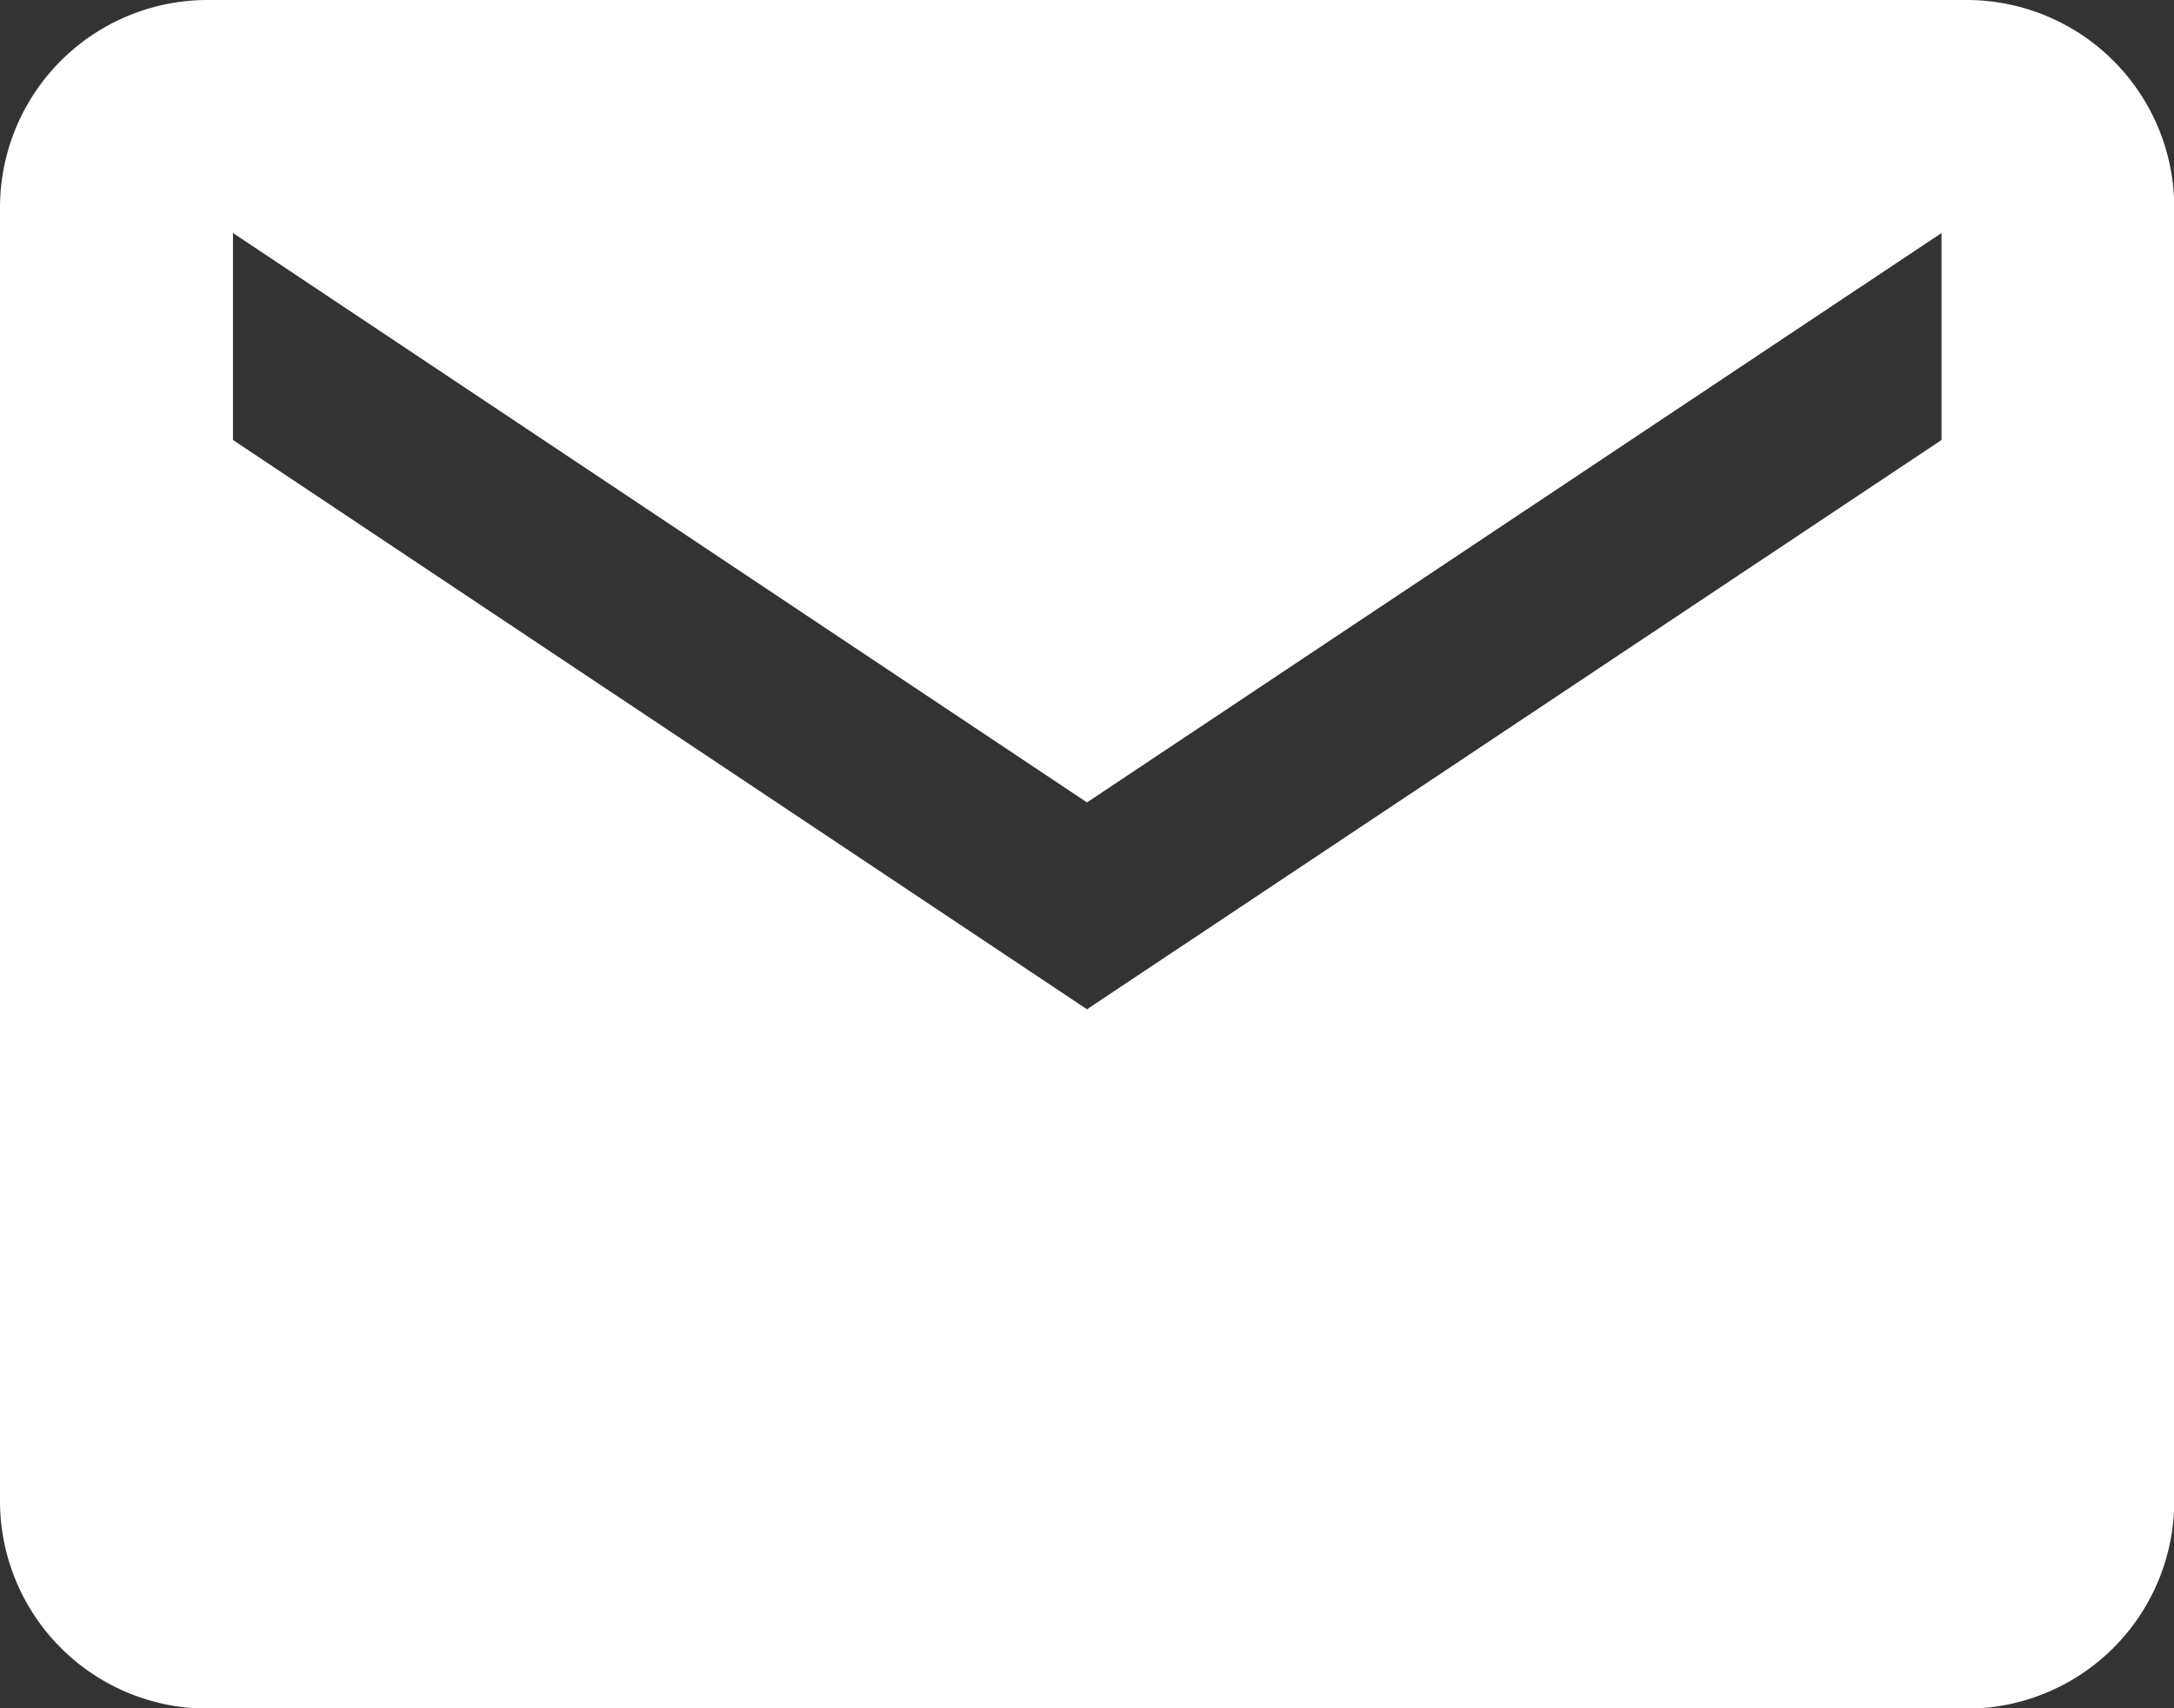 <?xml version="1.0" encoding="utf-8"?><svg xmlns="http://www.w3.org/2000/svg" width="16.964" height="13.329" viewBox="0 0 16.964 13.329">
  <rect x="0" y="0" width="16.964" height="13.329" fill="#333333" stroke="none"/>
  <path id="Icon_ionic-md-mail" data-name="Icon ionic-md-mail" d="M17.6,5.625H3.866A1.62,1.62,0,0,0,2.25,7.241v10.1a1.62,1.62,0,0,0,1.616,1.616H17.6a1.62,1.62,0,0,0,1.616-1.616V7.241A1.62,1.62,0,0,0,17.6,5.625Zm-.2,3.433L10.732,13.5,4.068,9.058V7.443l6.664,4.443L17.4,7.443Z" transform="translate(-2.25 -5.625)" fill="#fff"/>
</svg>

